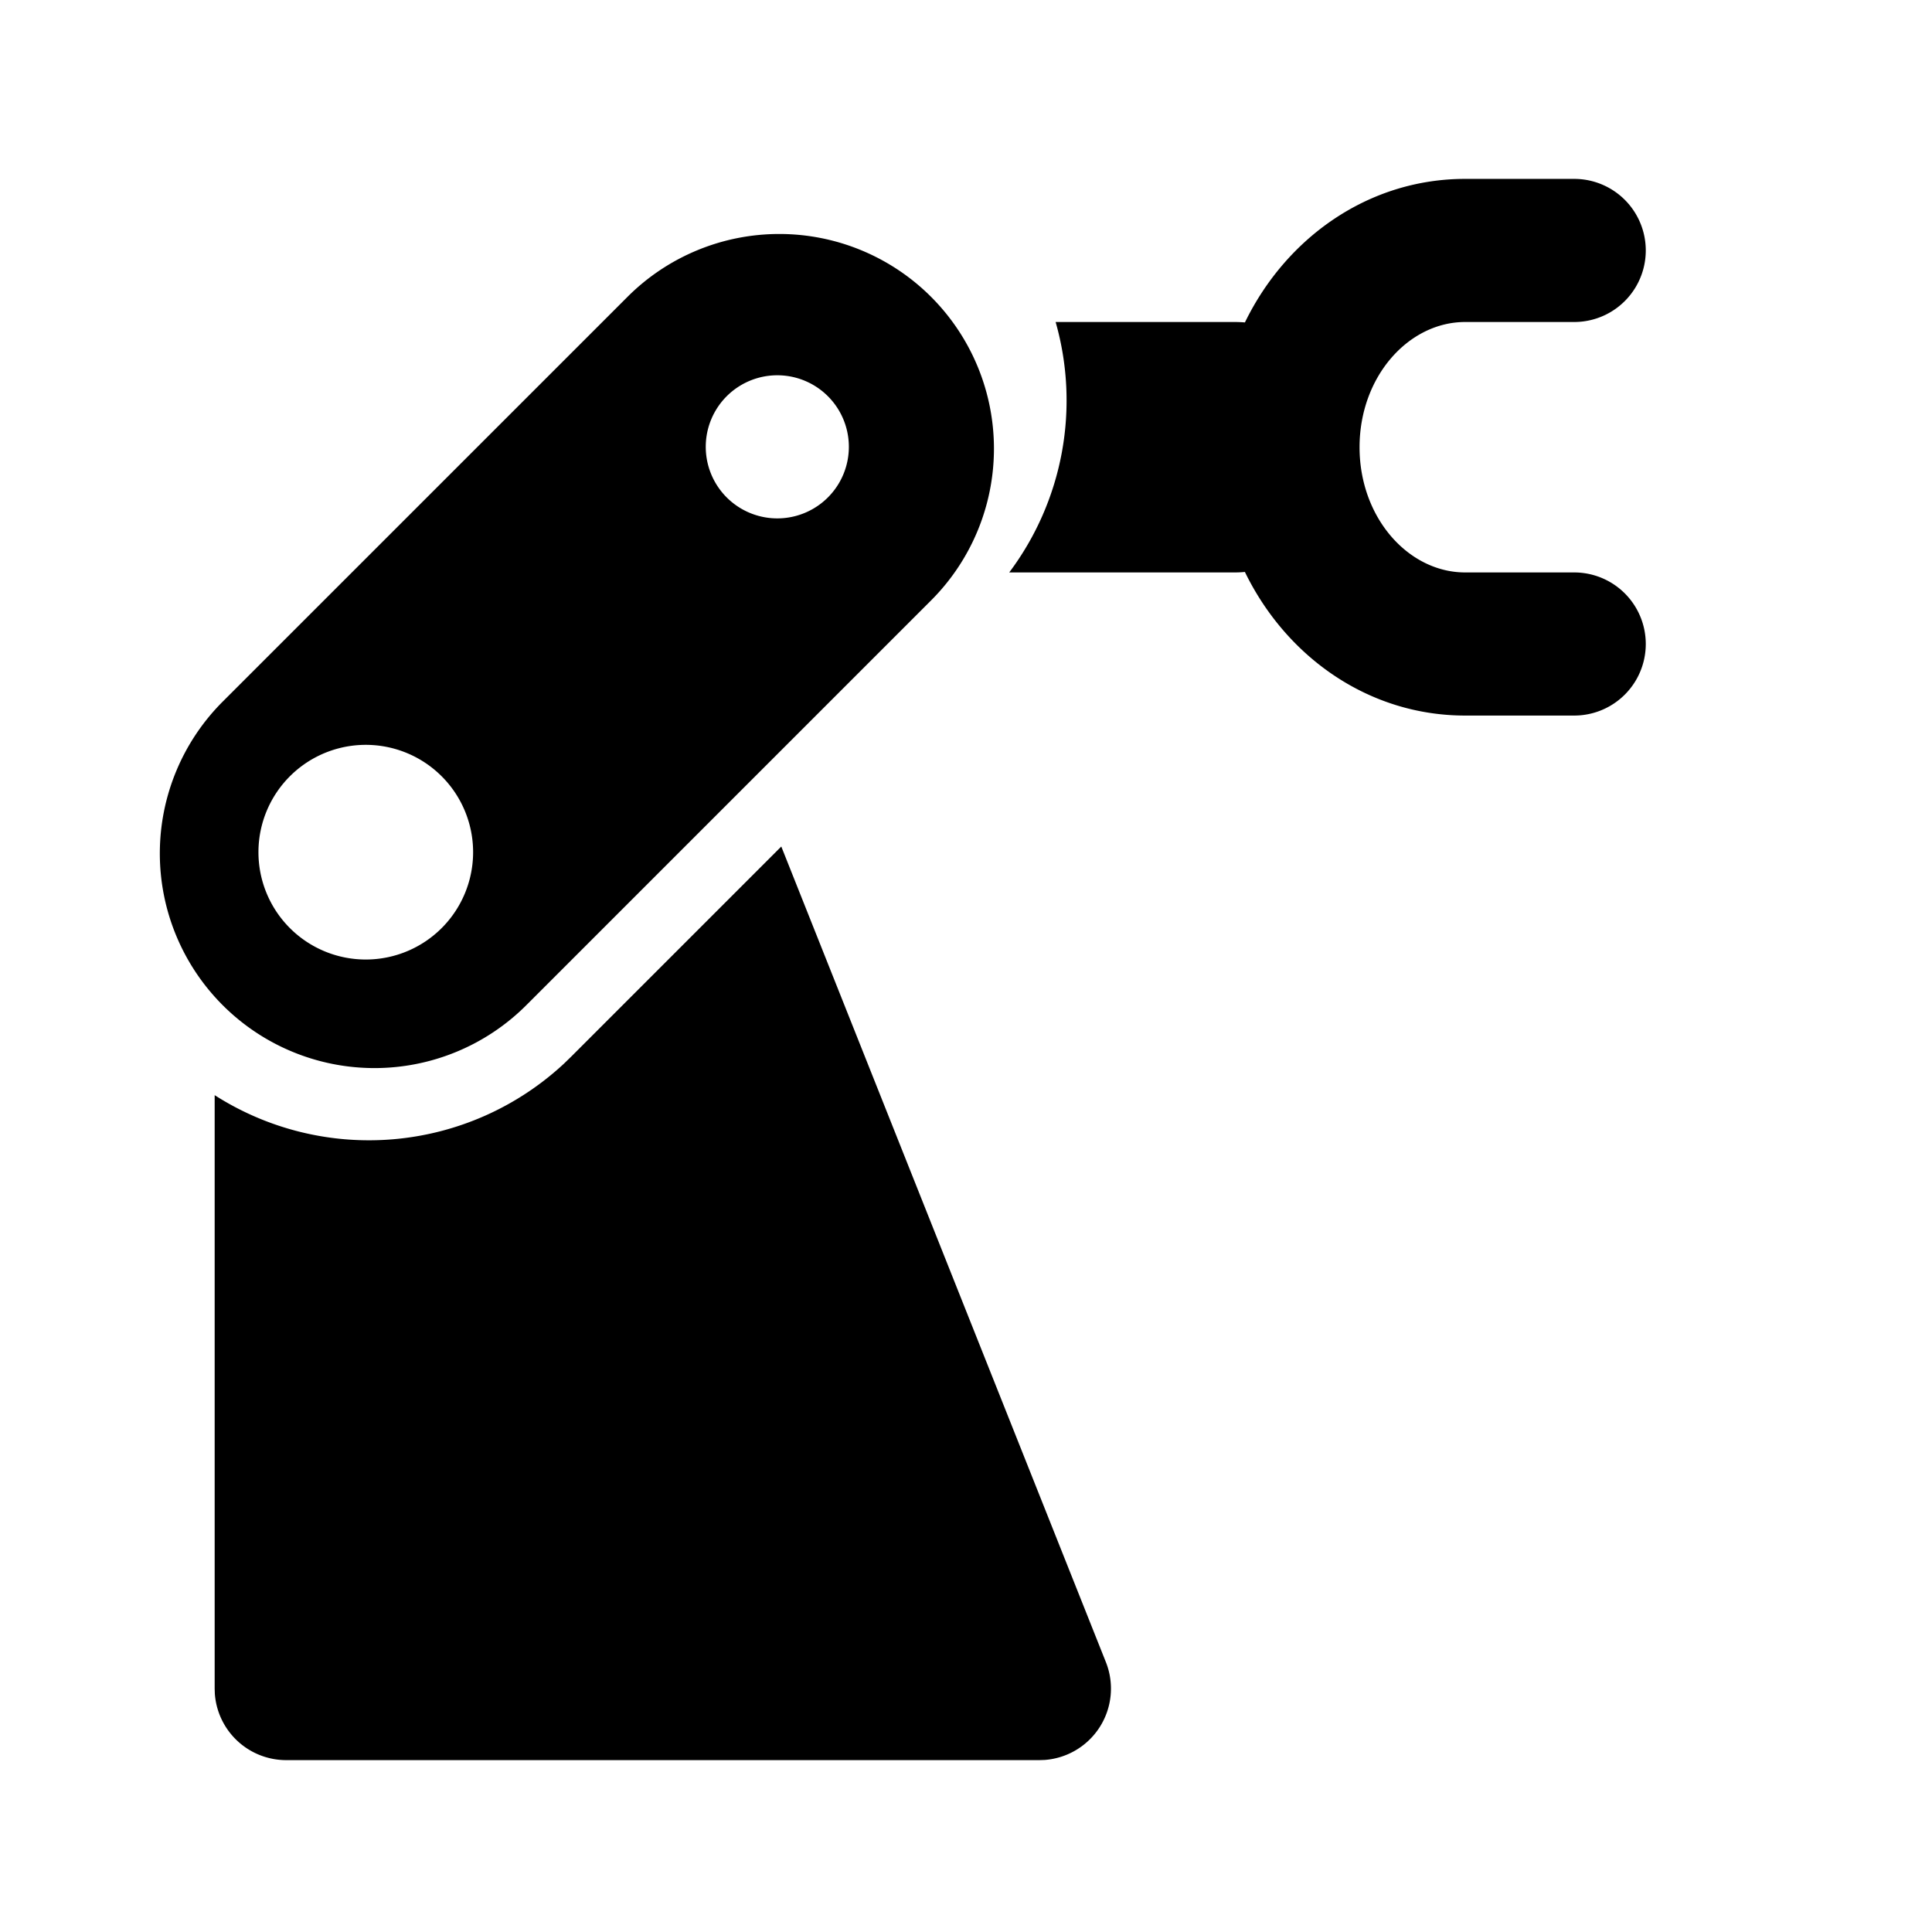 <?xml version="1.0" standalone="no"?><!DOCTYPE svg PUBLIC "-//W3C//DTD SVG 1.1//EN" "http://www.w3.org/Graphics/SVG/1.1/DTD/svg11.dtd"><svg t="1758812153315" class="icon" viewBox="0 0 1024 1024" version="1.1" xmlns="http://www.w3.org/2000/svg" p-id="20358" xmlns:xlink="http://www.w3.org/1999/xlink" width="200" height="200"><path d="M414.094 448.664l172.051 432.299a37.926 37.926 0 0 1-32.427 51.845l-2.807 0.095H151.704a37.926 37.926 0 0 1-37.831-35.081L113.778 894.957V580.456a151.78 151.78 0 0 0 185.079-16.649l3.982-3.868 111.256-111.256z m79.398-291.328a113.778 113.778 0 0 1 0 160.901L278.945 532.783a113.778 113.778 0 0 1-160.901-160.92L332.591 157.336a113.778 113.778 0 0 1 160.901 0zM153.979 411.117a56.889 56.889 0 1 0 80.441 80.46A56.889 56.889 0 0 0 153.979 411.117zM834.37 94.815a37.926 37.926 0 1 1 0 75.852h-57.799C746.61 170.667 720.593 199.547 720.593 237.037s25.998 66.37 55.979 66.37H834.37a37.926 37.926 0 1 1 0 75.852h-57.799c-51.2 0-94.853-31.099-116.755-76.117-1.839 0.19-3.698 0.265-5.594 0.265h-119.315a151.817 151.817 0 0 0 24.595-132.741H654.222c1.896 0 3.755 0.076 5.613 0.228C681.719 125.914 725.371 94.815 776.571 94.815z m-422.381 104.088a37.926 37.926 0 1 0 0 75.852 37.926 37.926 0 0 0 0-75.852z" fill="#000000" p-id="20359"></path></svg>